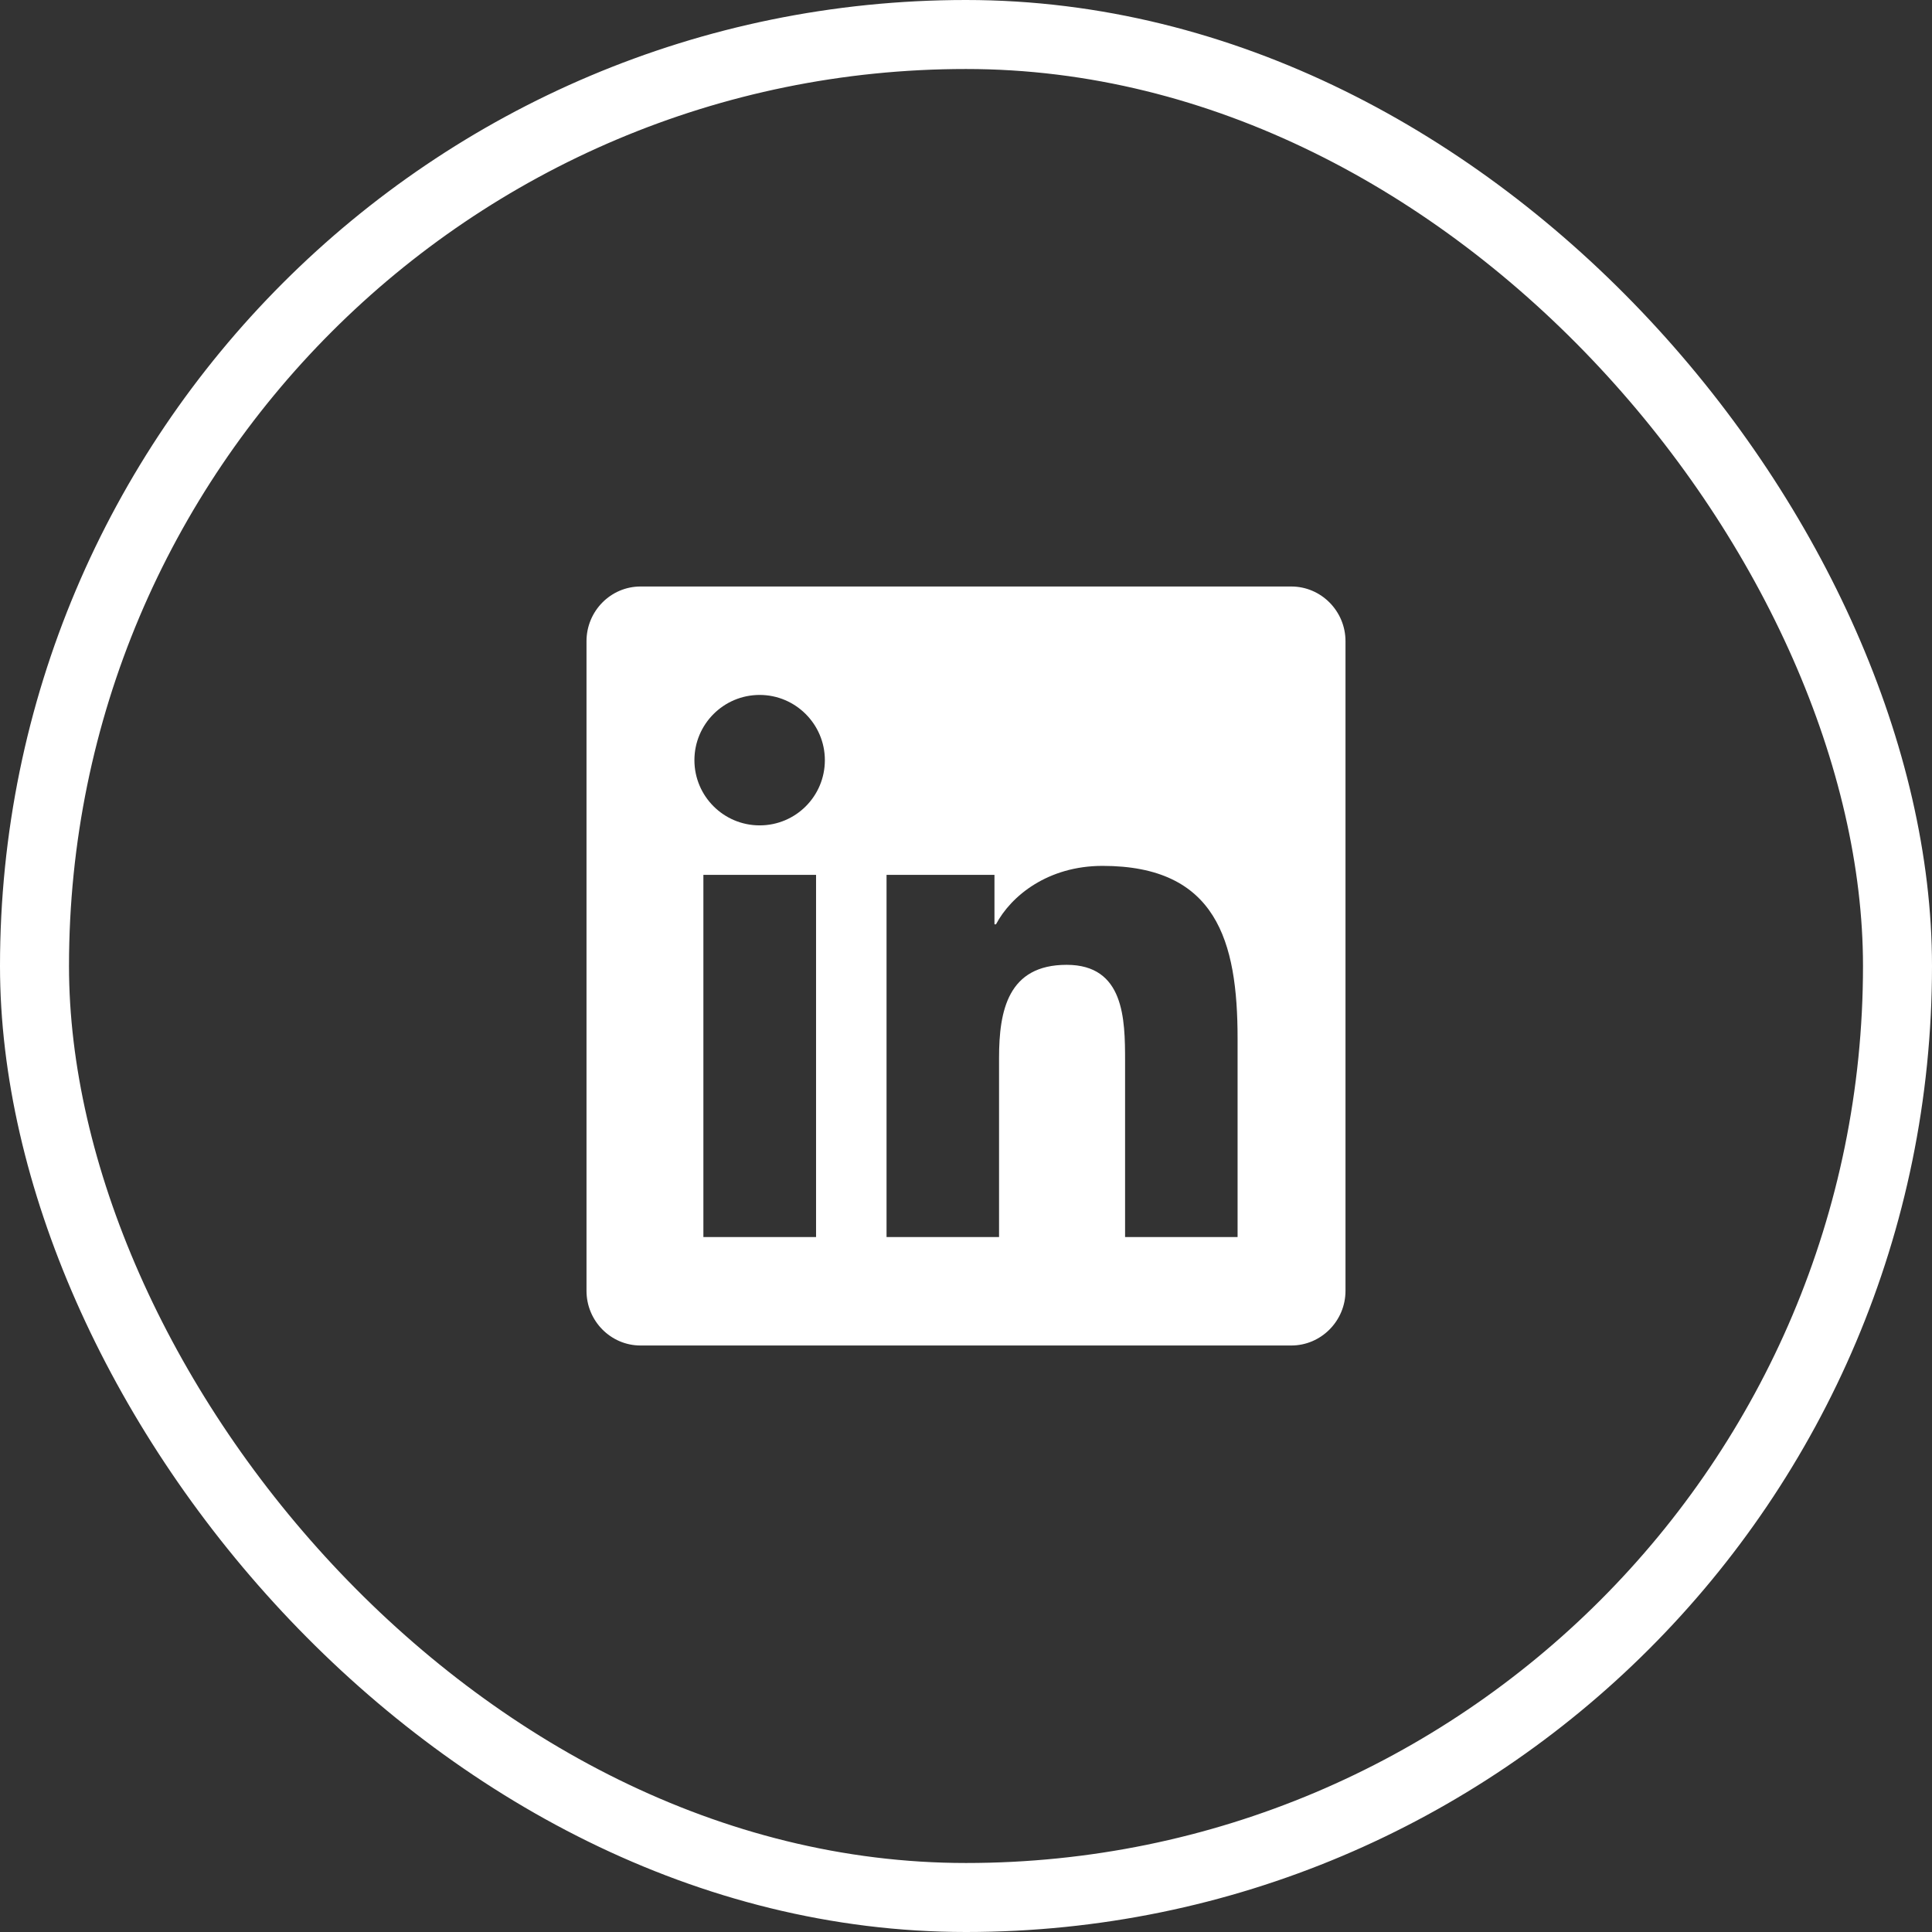 <?xml version="1.0" encoding="UTF-8"?> <svg xmlns="http://www.w3.org/2000/svg" width="56" height="56" viewBox="0 0 56 56" fill="none"><rect x="0" y="0" width="56" height="56" fill="#333333" stroke="none"/><rect x="1" y="1" width="54" height="54" rx="27" stroke="white" stroke-width="2"></rect><path d="M37.429 17H18.567C17.702 17 17 17.712 17 18.586V37.414C17 38.288 17.702 39 18.567 39H37.429C38.293 39 39 38.288 39 37.414V18.586C39 17.712 38.293 17 37.429 17ZM23.649 35.857H20.388V25.358H23.654V35.857H23.649ZM22.019 23.924C20.973 23.924 20.128 23.075 20.128 22.034C20.128 20.992 20.973 20.143 22.019 20.143C23.06 20.143 23.909 20.992 23.909 22.034C23.909 23.079 23.065 23.924 22.019 23.924ZM35.872 35.857H32.611V30.75C32.611 29.532 32.587 27.966 30.917 27.966C29.218 27.966 28.958 29.291 28.958 30.662V35.857H25.697V25.358H28.825V26.792H28.869C29.306 25.967 30.372 25.098 31.958 25.098C35.258 25.098 35.872 27.273 35.872 30.102V35.857Z" fill="white"></path></svg> 
